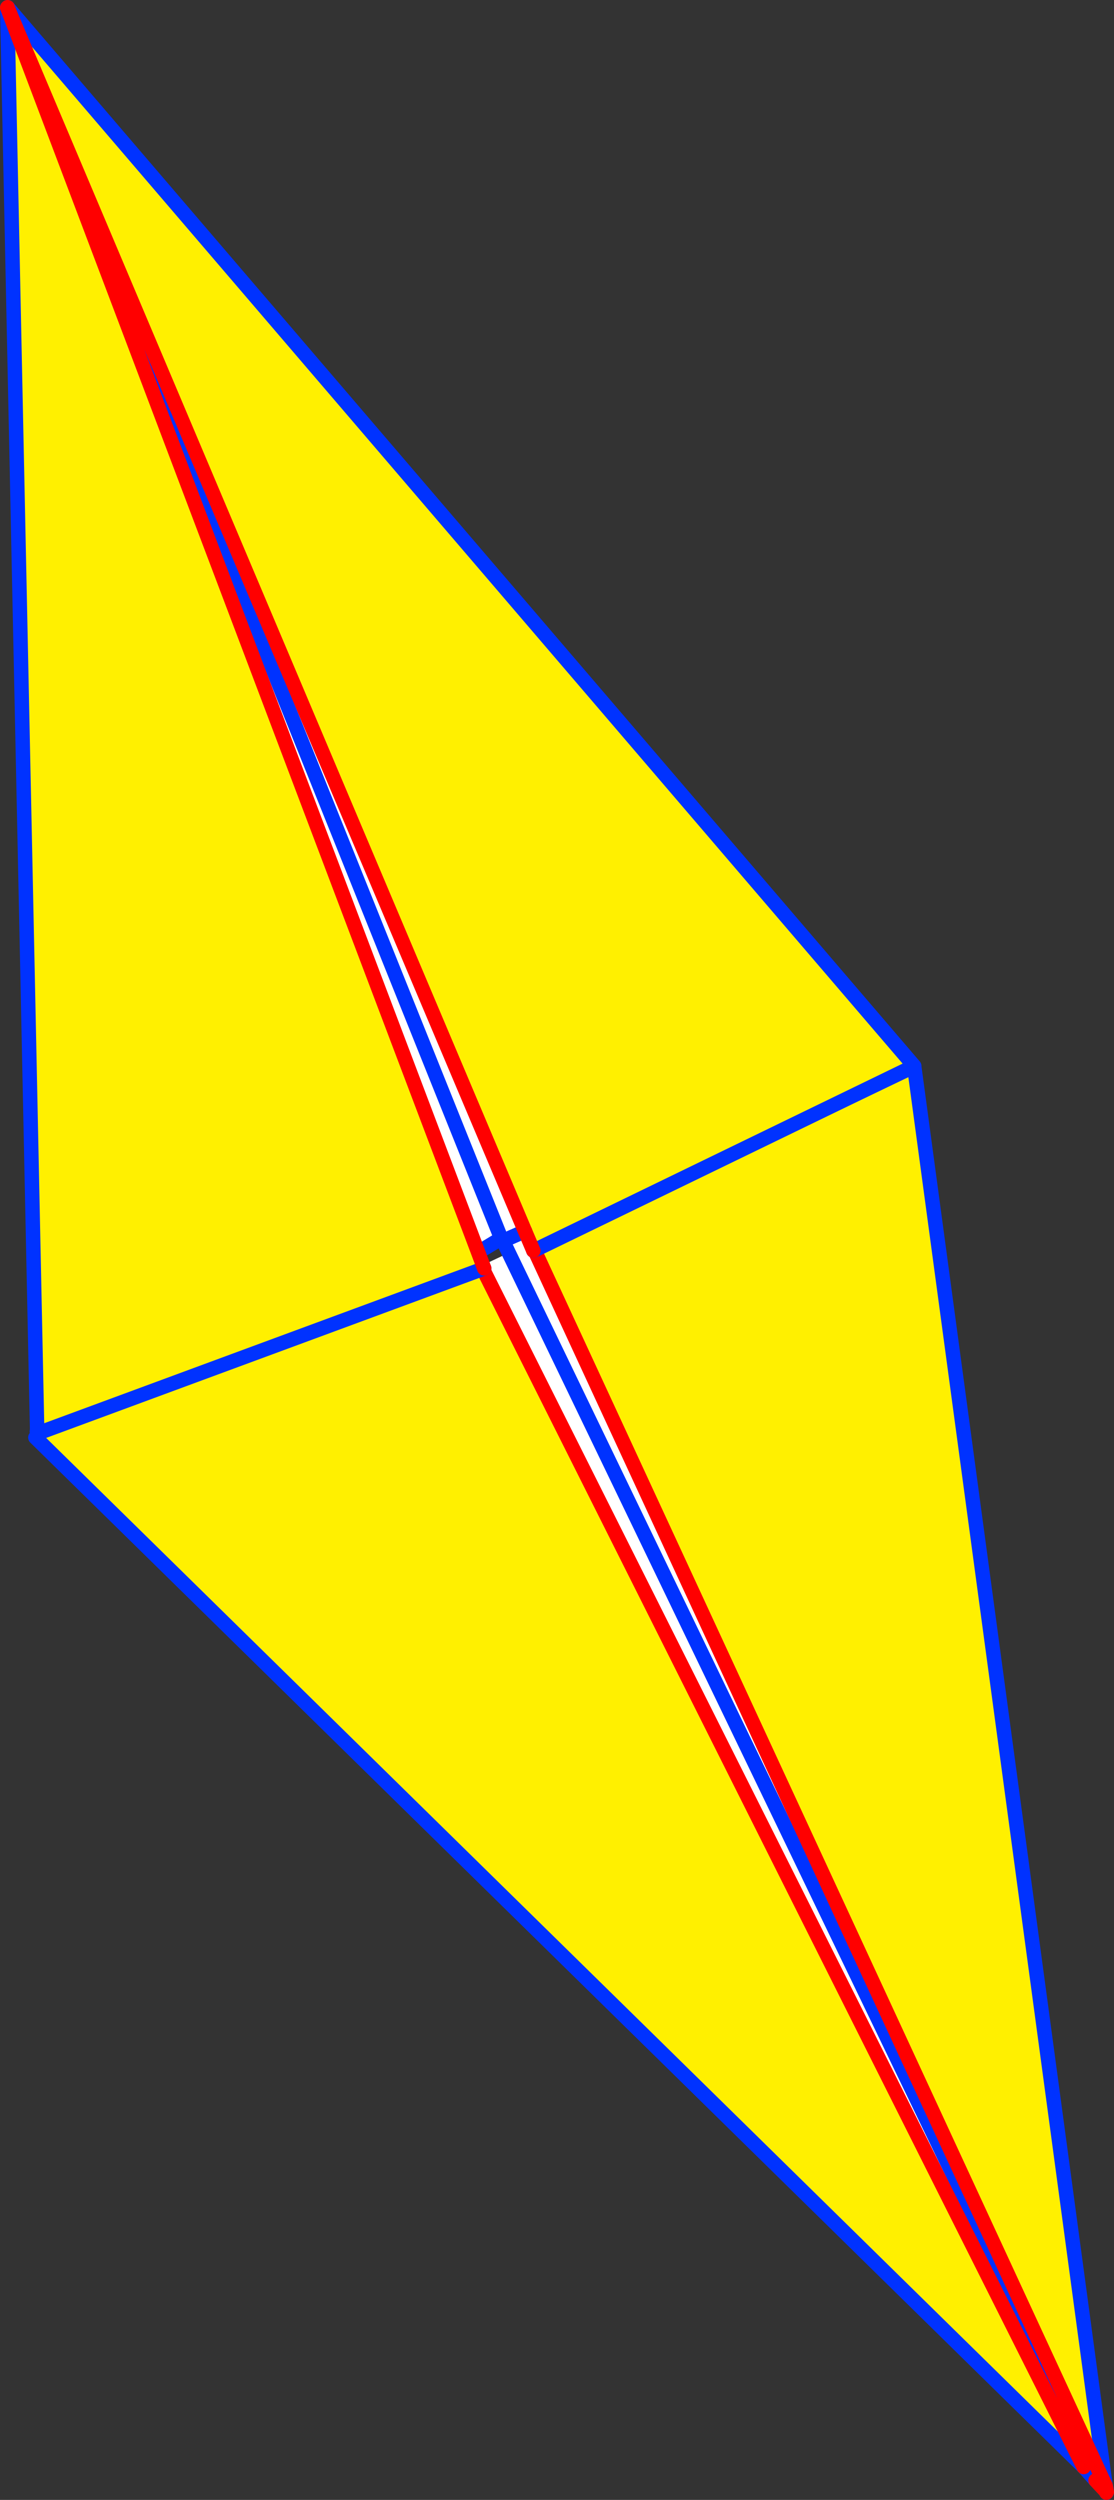 <?xml version="1.0" encoding="UTF-8" standalone="no"?>
<svg xmlns:xlink="http://www.w3.org/1999/xlink" height="345.9px" width="154.15px" xmlns="http://www.w3.org/2000/svg">
  <rect width="100%" height="100%" fill="#333333" stroke="none"/>
  <g transform="matrix(1.0, 0.0, 0.0, 1.0, -266.8, -40.05)">
    <path d="M272.7 237.95 L333.4 215.2 416.75 381.4 271.7 238.95 272.7 237.95 M419.8 384.0 L340.65 212.8 393.3 187.6 419.75 383.75 419.75 383.85 419.8 384.0" fill="#fff000" fill-rule="evenodd" stroke="none"/>
    <path d="M337.2 213.4 L336.2 211.3 393.3 187.6 340.65 212.8 419.8 384.0 419.9 384.8 419.8 384.75 419.3 383.75 417.9 380.85 416.75 381.4 333.4 215.2 337.2 213.4 417.9 380.85 337.2 213.4" fill="#ffffff" fill-rule="evenodd" stroke="none"/>
    <path d="M337.2 213.4 L336.2 211.3 272.7 237.9 272.65 237.9 272.7 237.95 333.4 215.2 M337.2 213.4 L417.9 380.85 419.3 383.75 419.8 384.75 419.9 384.95 419.85 384.85 419.75 384.7 419.3 383.75 M419.9 384.8 L419.8 384.0 419.75 383.75 393.3 187.6 336.2 211.3 M340.65 212.8 L393.3 187.6 M418.4 383.25 L416.75 381.4 271.7 238.95 M272.7 237.95 L272.55 238.0 272.5 238.0 272.4 238.1 272.15 238.4 272.3 238.15 272.15 238.2 272.3 238.1 272.5 238.0 272.45 238.0 271.9 238.1 272.55 237.95 272.65 237.9 272.6 237.95 272.7 237.95 272.55 238.0 272.5 238.0 272.3 238.1 272.4 238.1 272.3 238.15 M419.75 383.75 L419.75 383.85 419.8 384.0 M419.9 384.8 L419.9 384.95 419.9 384.85 419.9 384.8 419.85 384.25 M272.5 238.0 L272.55 238.0 272.6 237.95 272.5 238.0 272.55 237.95 272.6 237.95 M272.55 237.95 L272.45 238.0 272.5 238.0" fill="none" stroke="#0032ff" stroke-linecap="round" stroke-linejoin="round" stroke-width="2.0"/>
    <path d="M419.8 384.75 L419.9 384.8 419.95 384.85 419.9 384.95 M419.8 384.0 L340.65 212.8 M419.8 384.0 L419.85 384.25 419.95 384.85 M419.75 384.7 L418.4 383.25 M419.8 384.75 L419.75 384.7 M333.4 215.2 L416.75 381.4" fill="none" stroke="#ff0000" stroke-linecap="round" stroke-linejoin="round" stroke-width="2.0"/>
    <path d="M332.9 213.15 L333.8 215.55 271.95 238.4 267.8 41.1 332.9 213.15 M267.85 41.1 L267.85 41.05 393.3 187.55 340.75 213.05 339.45 210.4 267.85 41.1" fill="#fff000" fill-rule="evenodd" stroke="none"/>
    <path d="M339.45 210.4 L337.4 211.3 336.15 211.4 333.75 212.85 332.9 213.15 267.8 41.1 267.85 41.1 339.45 210.4 M336.15 211.4 L267.8 41.1 336.15 211.4" fill="#ffffff" fill-rule="evenodd" stroke="none"/>
    <path d="M339.45 210.4 L337.4 211.3 M336.15 211.4 L333.75 212.85 M333.8 215.55 L271.95 238.4 267.8 41.1 336.15 211.4 M267.85 41.05 L393.3 187.55 340.75 213.05 340.6 213.1" fill="none" stroke="#0032ff" stroke-linecap="round" stroke-linejoin="round" stroke-width="2.0"/>
    <path d="M332.9 213.15 L333.8 215.55 M267.85 41.1 L267.85 41.05 M340.6 213.1 L339.45 210.4 267.85 41.1 M267.8 41.1 L332.9 213.15" fill="none" stroke="#ff0000" stroke-linecap="round" stroke-linejoin="round" stroke-width="2.0"/>
  </g>
</svg>
